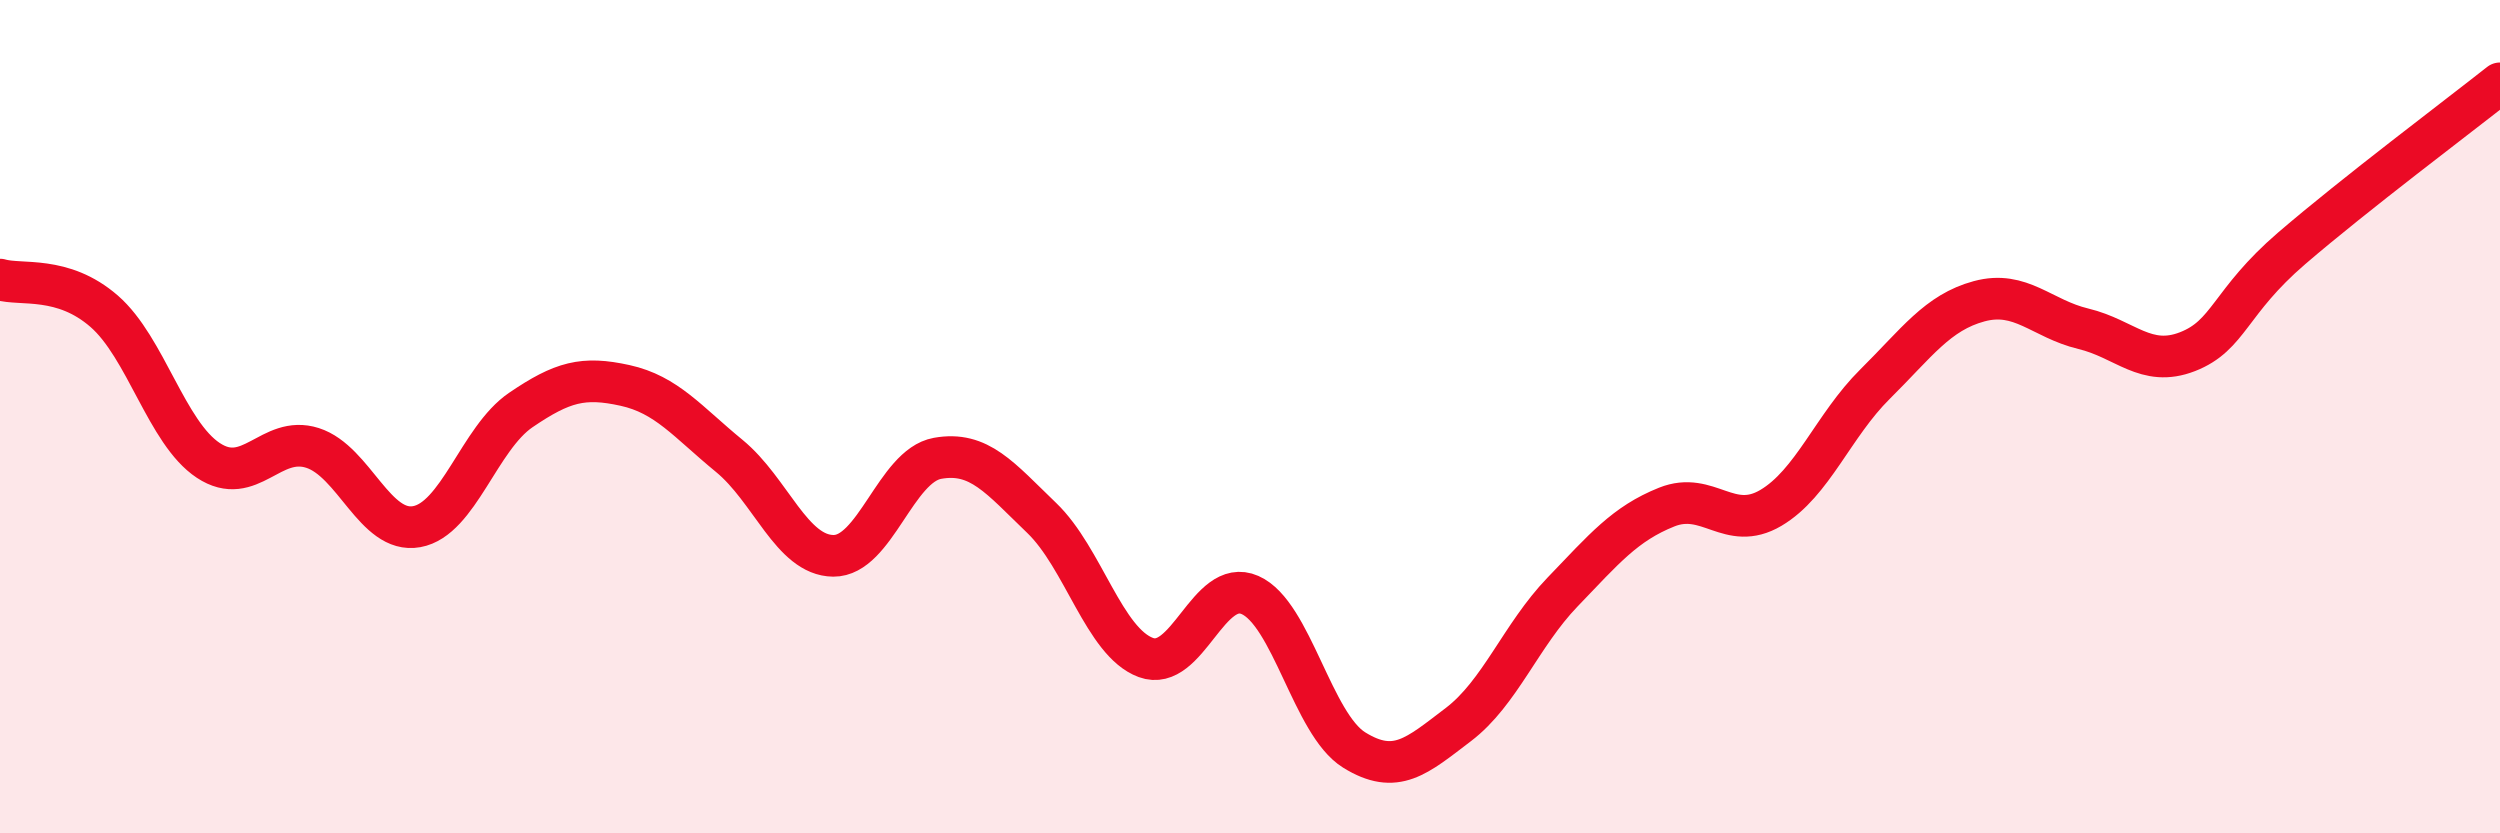 
    <svg width="60" height="20" viewBox="0 0 60 20" xmlns="http://www.w3.org/2000/svg">
      <path
        d="M 0,6.71 C 0.5,6.86 1.5,6.6 2.5,7.47 C 3.5,8.34 4,10.39 5,11.05 C 6,11.71 6.5,10.43 7.5,10.75 C 8.5,11.07 9,12.82 10,12.64 C 11,12.46 11.5,10.52 12.5,9.84 C 13.5,9.16 14,9.03 15,9.25 C 16,9.47 16.5,10.12 17.5,10.94 C 18.5,11.76 19,13.33 20,13.34 C 21,13.35 21.5,11.18 22.5,11 C 23.5,10.82 24,11.47 25,12.43 C 26,13.39 26.5,15.41 27.5,15.78 C 28.5,16.15 29,13.84 30,14.28 C 31,14.72 31.5,17.38 32.5,18 C 33.5,18.62 34,18.15 35,17.39 C 36,16.63 36.5,15.25 37.5,14.21 C 38.5,13.17 39,12.57 40,12.17 C 41,11.77 41.5,12.78 42.5,12.19 C 43.5,11.6 44,10.21 45,9.22 C 46,8.23 46.5,7.5 47.5,7.23 C 48.5,6.96 49,7.65 50,7.89 C 51,8.13 51.5,8.83 52.5,8.44 C 53.5,8.05 53.5,7.25 55,5.96 C 56.5,4.67 59,2.79 60,2L60 20L0 20Z"
        fill="#EB0A25"
        opacity="0.1"
        stroke-linecap="round"
        stroke-linejoin="round"
      />
      <path
        d="M 0,6.71 C 0.5,6.86 1.5,6.6 2.5,7.47 C 3.5,8.34 4,10.39 5,11.05 C 6,11.71 6.5,10.43 7.5,10.75 C 8.5,11.07 9,12.82 10,12.64 C 11,12.46 11.5,10.52 12.5,9.84 C 13.5,9.16 14,9.03 15,9.25 C 16,9.47 16.5,10.12 17.5,10.94 C 18.5,11.76 19,13.33 20,13.34 C 21,13.35 21.5,11.18 22.5,11 C 23.5,10.82 24,11.47 25,12.43 C 26,13.39 26.5,15.41 27.5,15.78 C 28.5,16.15 29,13.84 30,14.28 C 31,14.72 31.5,17.38 32.5,18 C 33.5,18.62 34,18.15 35,17.39 C 36,16.63 36.5,15.25 37.5,14.21 C 38.5,13.17 39,12.57 40,12.17 C 41,11.77 41.5,12.78 42.5,12.19 C 43.5,11.6 44,10.21 45,9.22 C 46,8.23 46.5,7.5 47.5,7.23 C 48.5,6.96 49,7.65 50,7.89 C 51,8.13 51.5,8.83 52.5,8.44 C 53.5,8.05 53.5,7.25 55,5.96 C 56.5,4.67 59,2.79 60,2"
        stroke="#EB0A25"
        stroke-width="1"
        fill="none"
        stroke-linecap="round"
        stroke-linejoin="round"
      />
    </svg>
  